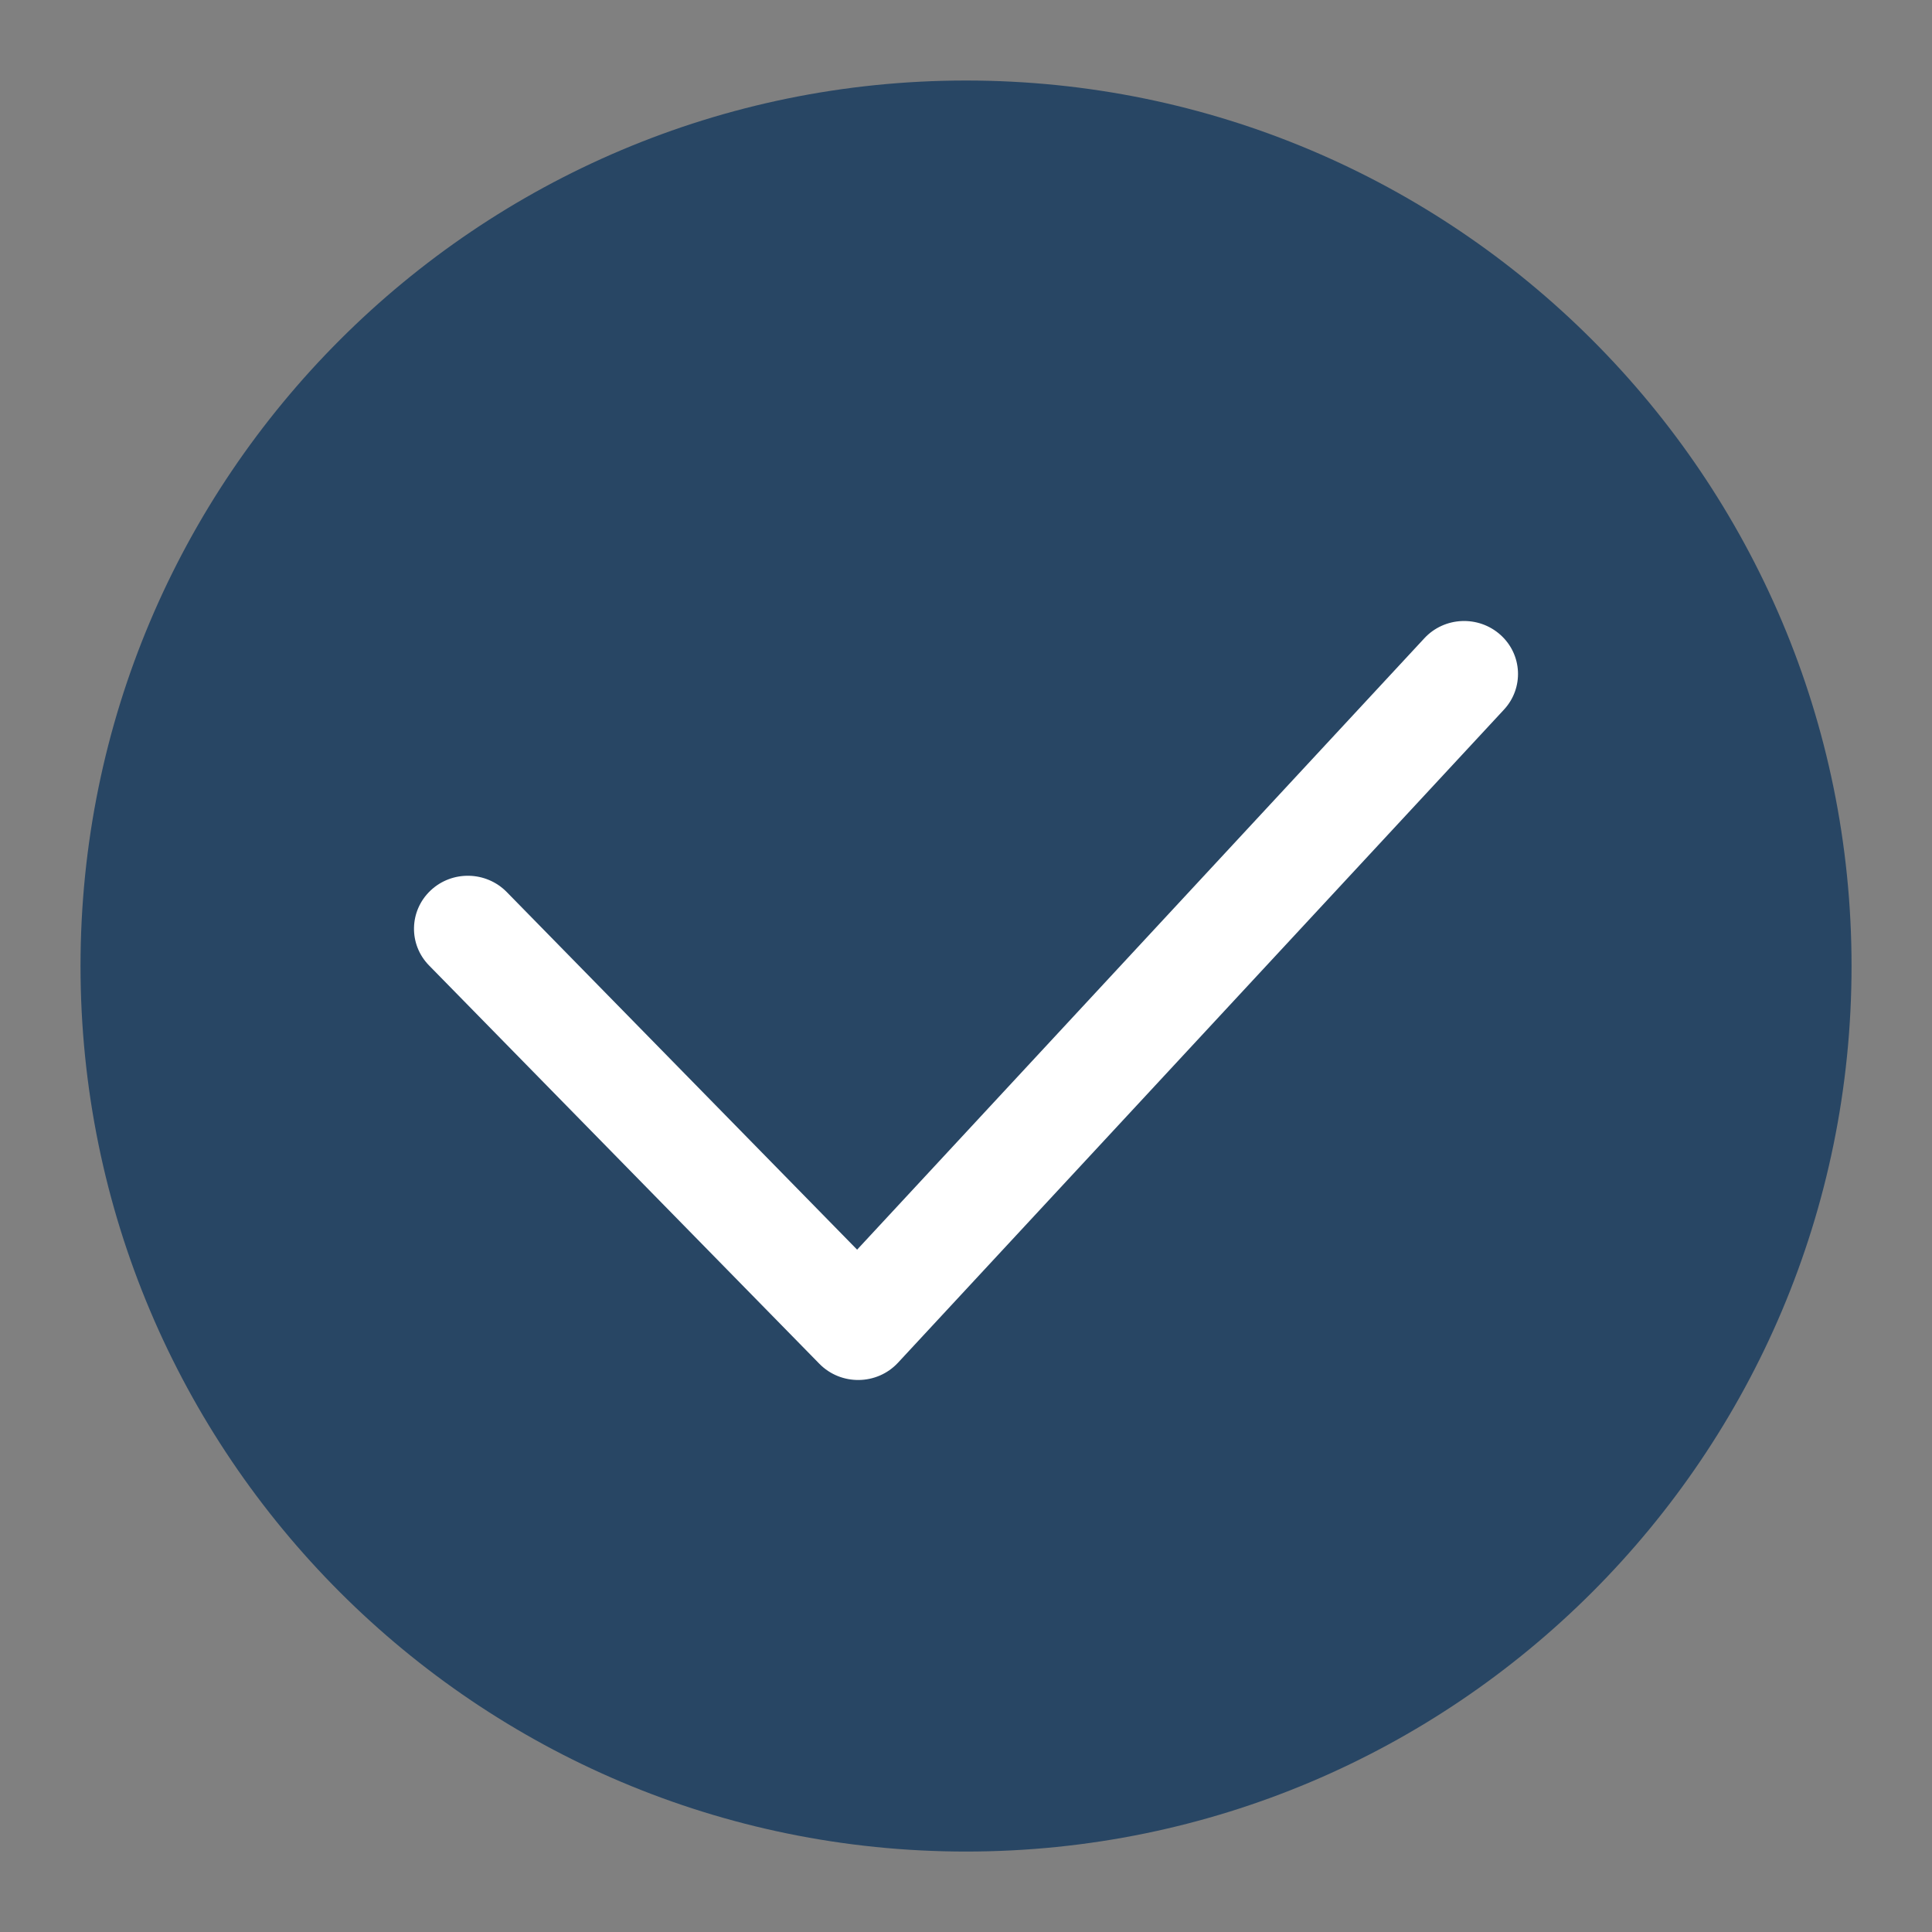 <?xml version="1.0" encoding="UTF-8"?>
<svg width="28px" height="28px" viewBox="0 0 28 28" version="1.1" xmlns="http://www.w3.org/2000/svg" xmlns:xlink="http://www.w3.org/1999/xlink">
    <rect x="0" y="0" width="28" height="28" fill="#808080" stroke="none"/>
    <!-- Generator: Sketch 53 (72520) - https://sketchapp.com -->
    <title>Icn/success</title>
    <desc>Created with Sketch.</desc>
    <g id="Icn/success" stroke="none" stroke-width="1" fill="none" fill-rule="evenodd">
        <g id="Group" fill="#284664" fill-rule="nonzero">
            <g id="FacebookIcn">
                <g id="Vector" transform="translate(1.167, 1.167)">
                    <path d="M12.833,0 C5.746,0 0,5.746 0,12.833 C0,19.921 5.746,25.667 12.833,25.667 C19.921,25.667 25.667,19.921 25.667,12.833 C25.667,5.746 19.921,0 12.833,0 Z" id="Shape"></path>
                </g>
            </g>
        </g>
        <path d="M12.422,18.111 L20.643,9.25 C20.933,8.937 21.427,8.915 21.746,9.201 C22.064,9.486 22.087,9.972 21.796,10.285 L13.014,19.75 C12.71,20.077 12.188,20.084 11.875,19.765 L6.218,13.992 C5.919,13.687 5.929,13.201 6.239,12.907 C6.549,12.613 7.043,12.622 7.343,12.927 L12.422,18.111 Z" id="Shape" fill="#FFFFFF" fill-rule="nonzero"></path>
    </g>
</svg>